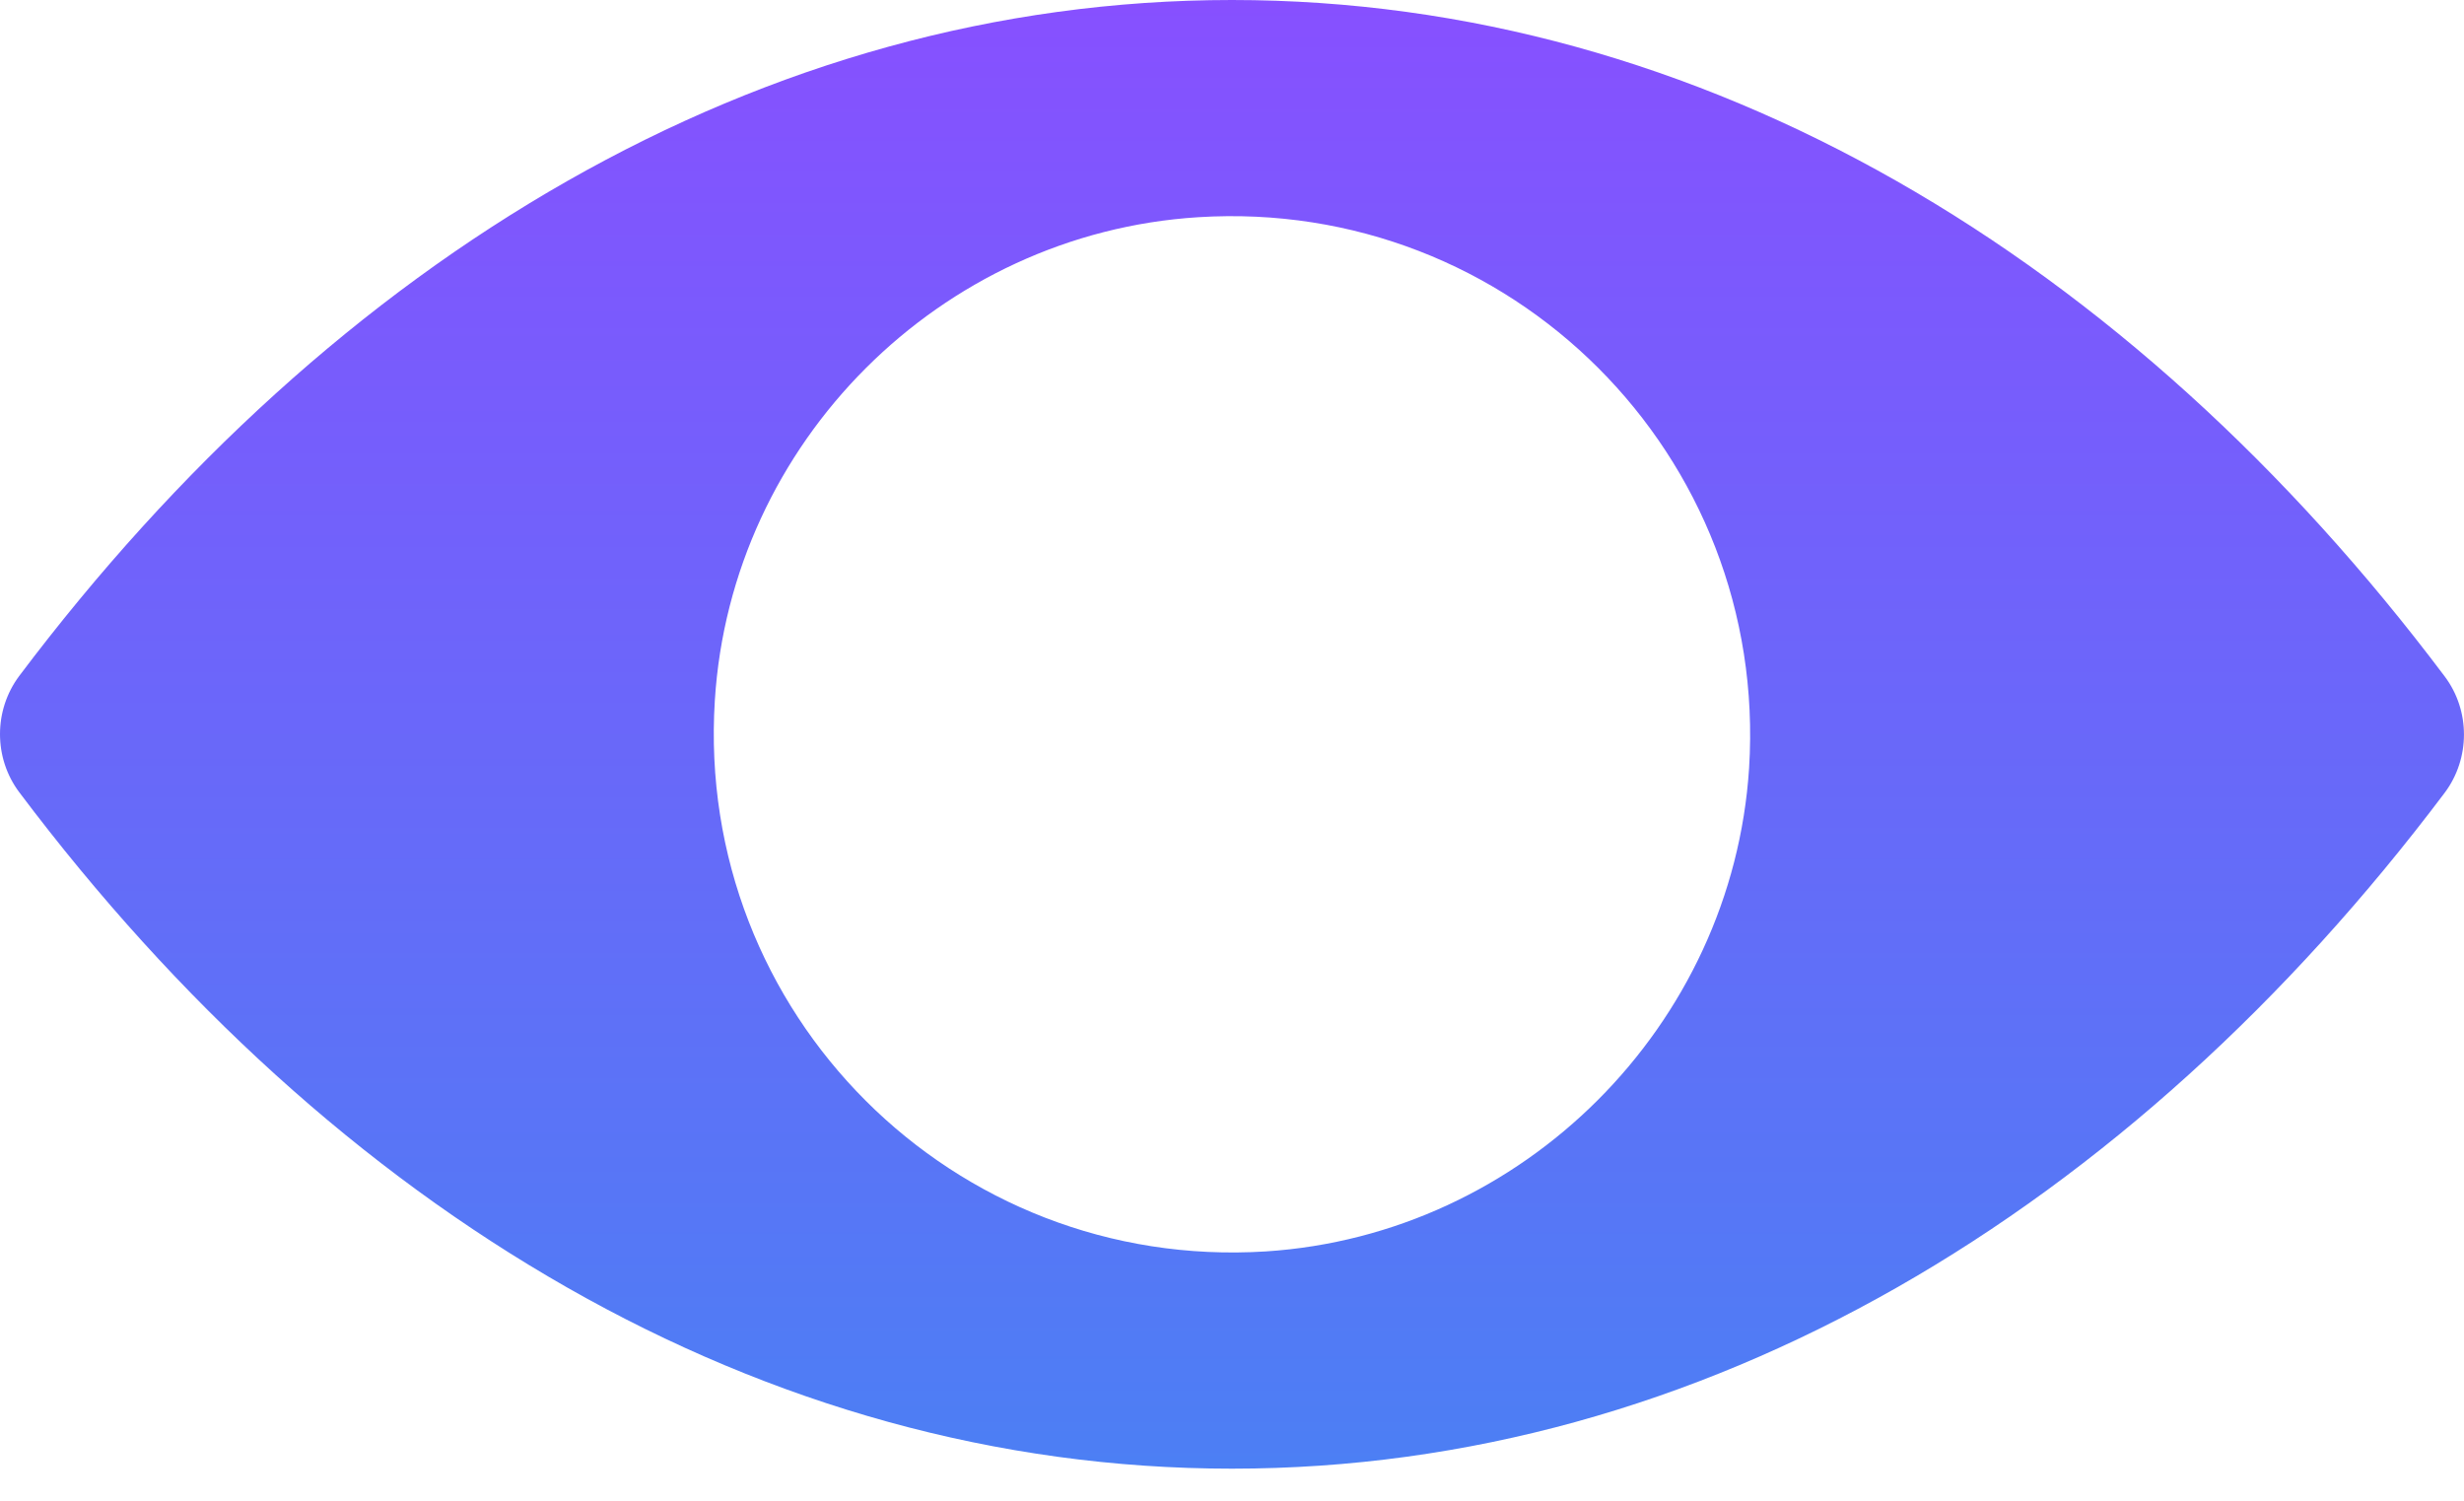 <svg width="64" height="39" viewBox="0 0 64 39" fill="none" xmlns="http://www.w3.org/2000/svg">
<path d="M31.999 0C19.772 0 8.684 6.689 0.501 17.556C-0.167 18.448 -0.167 19.691 0.501 20.58C8.684 31.46 19.772 38.149 31.999 38.149C44.227 38.149 55.315 31.46 63.498 20.593C64.166 19.701 64.166 18.457 63.498 17.569C55.317 6.689 44.227 0 31.999 0ZM32.876 32.506C24.759 33.017 18.057 26.327 18.567 18.198C18.985 11.494 24.419 6.063 31.122 5.642C39.24 5.132 45.941 11.822 45.431 19.951C44.999 26.641 39.566 32.074 32.876 32.506Z" fill="url(#paint0_linear_5932_2134)"/>
<defs>
<linearGradient id="paint0_linear_5932_2134" x1="31.999" y1="0" x2="31.999" y2="38.149" gradientUnits="userSpaceOnUse">
<stop stop-color="#8750FF"/>
<stop offset="1" stop-color="#4C7FF4"/>
</linearGradient>
</defs>
</svg>
